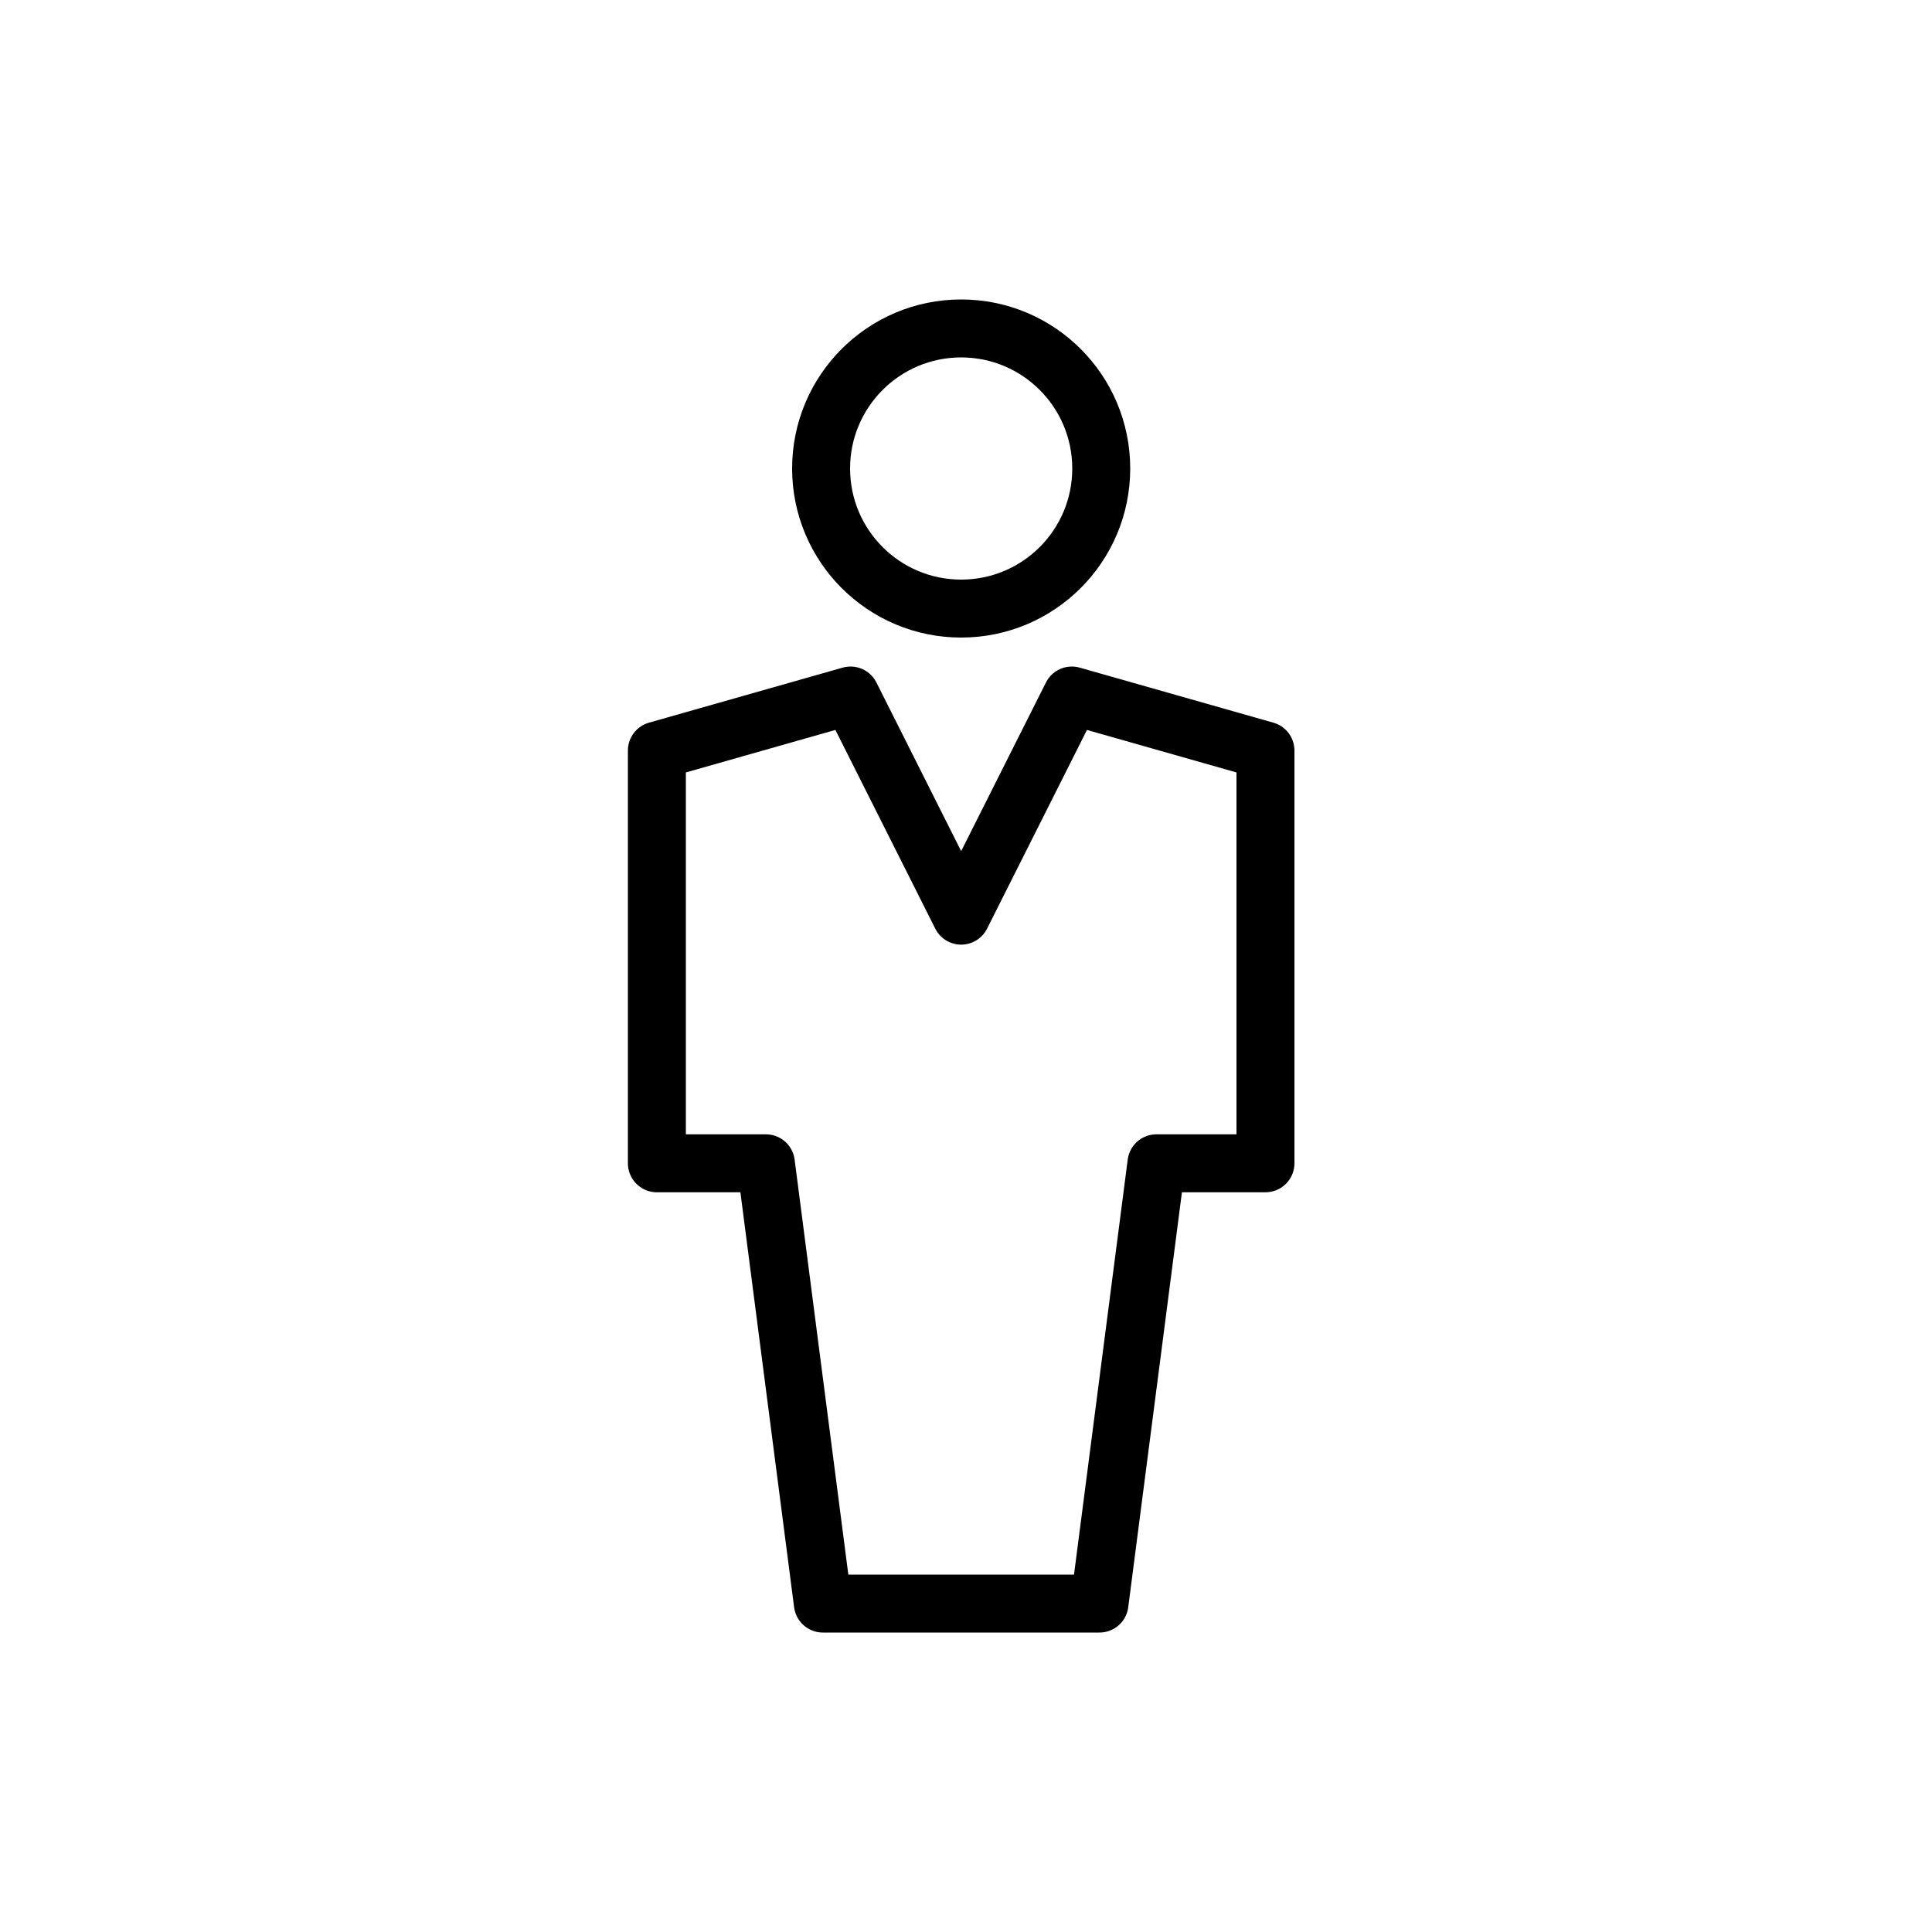 <svg width="200" height="200" viewBox="0 0 200 200" fill="none" xmlns="http://www.w3.org/2000/svg">
<path d="M99.5 63C107.508 63 114 56.508 114 48.5C114 40.492 107.508 34 99.5 34C91.492 34 85 40.492 85 48.5C85 56.508 91.492 63 99.5 63Z" stroke="black" stroke-width="6" stroke-linejoin="round"/>
<path d="M99.5 166H113.818L119.717 120.424H131V77.697L110.955 72L99.5 94.788L88.046 72L68 77.697V120.424H79.283L85.182 166H99.5Z" stroke="black" stroke-width="6" stroke-linejoin="round"/>
</svg>
